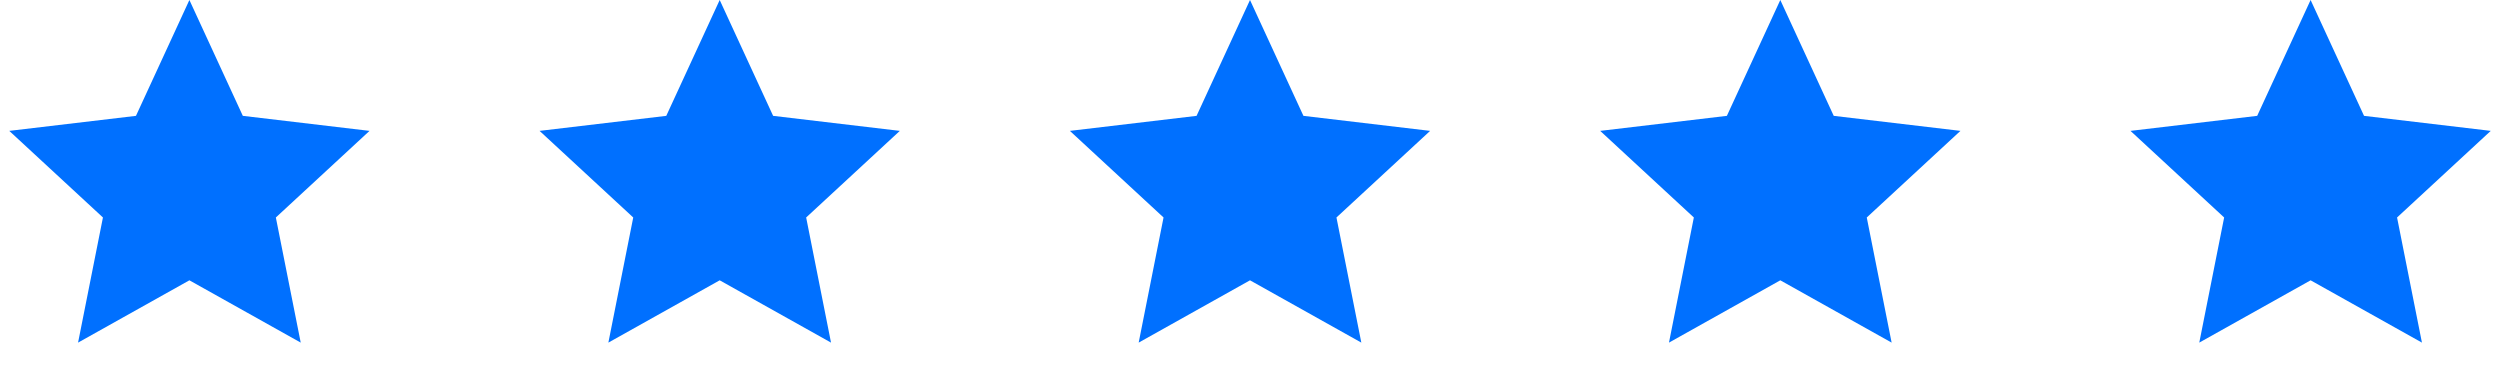 <svg xmlns="http://www.w3.org/2000/svg" fill="none" viewBox="0 0 132 20" height="20" width="132">
<path fill="#0070FF" d="M10 0L12.821 6.117L19.511 6.91L14.565 11.483L15.878 18.09L10 14.8L4.122 18.09L5.435 11.483L0.489 6.91L7.179 6.117L10 0Z"></path>
<path fill="#0070FF" d="M38 0L40.821 6.117L47.511 6.91L42.565 11.483L43.878 18.09L38 14.8L32.122 18.09L33.435 11.483L28.489 6.91L35.179 6.117L38 0Z"></path>
<path fill="#0070FF" d="M66 0L68.821 6.117L75.511 6.91L70.565 11.483L71.878 18.09L66 14.8L60.122 18.09L61.435 11.483L56.489 6.91L63.179 6.117L66 0Z"></path>
<path fill="#0070FF" d="M94 0L96.821 6.117L103.511 6.91L98.565 11.483L99.878 18.09L94 14.8L88.122 18.09L89.435 11.483L84.489 6.91L91.179 6.117L94 0Z"></path>
<path fill="#0070FF" d="M122 0L124.821 6.117L131.511 6.91L126.565 11.483L127.878 18.09L122 14.8L116.122 18.09L117.435 11.483L112.489 6.91L119.179 6.117L122 0Z"></path>
</svg>
